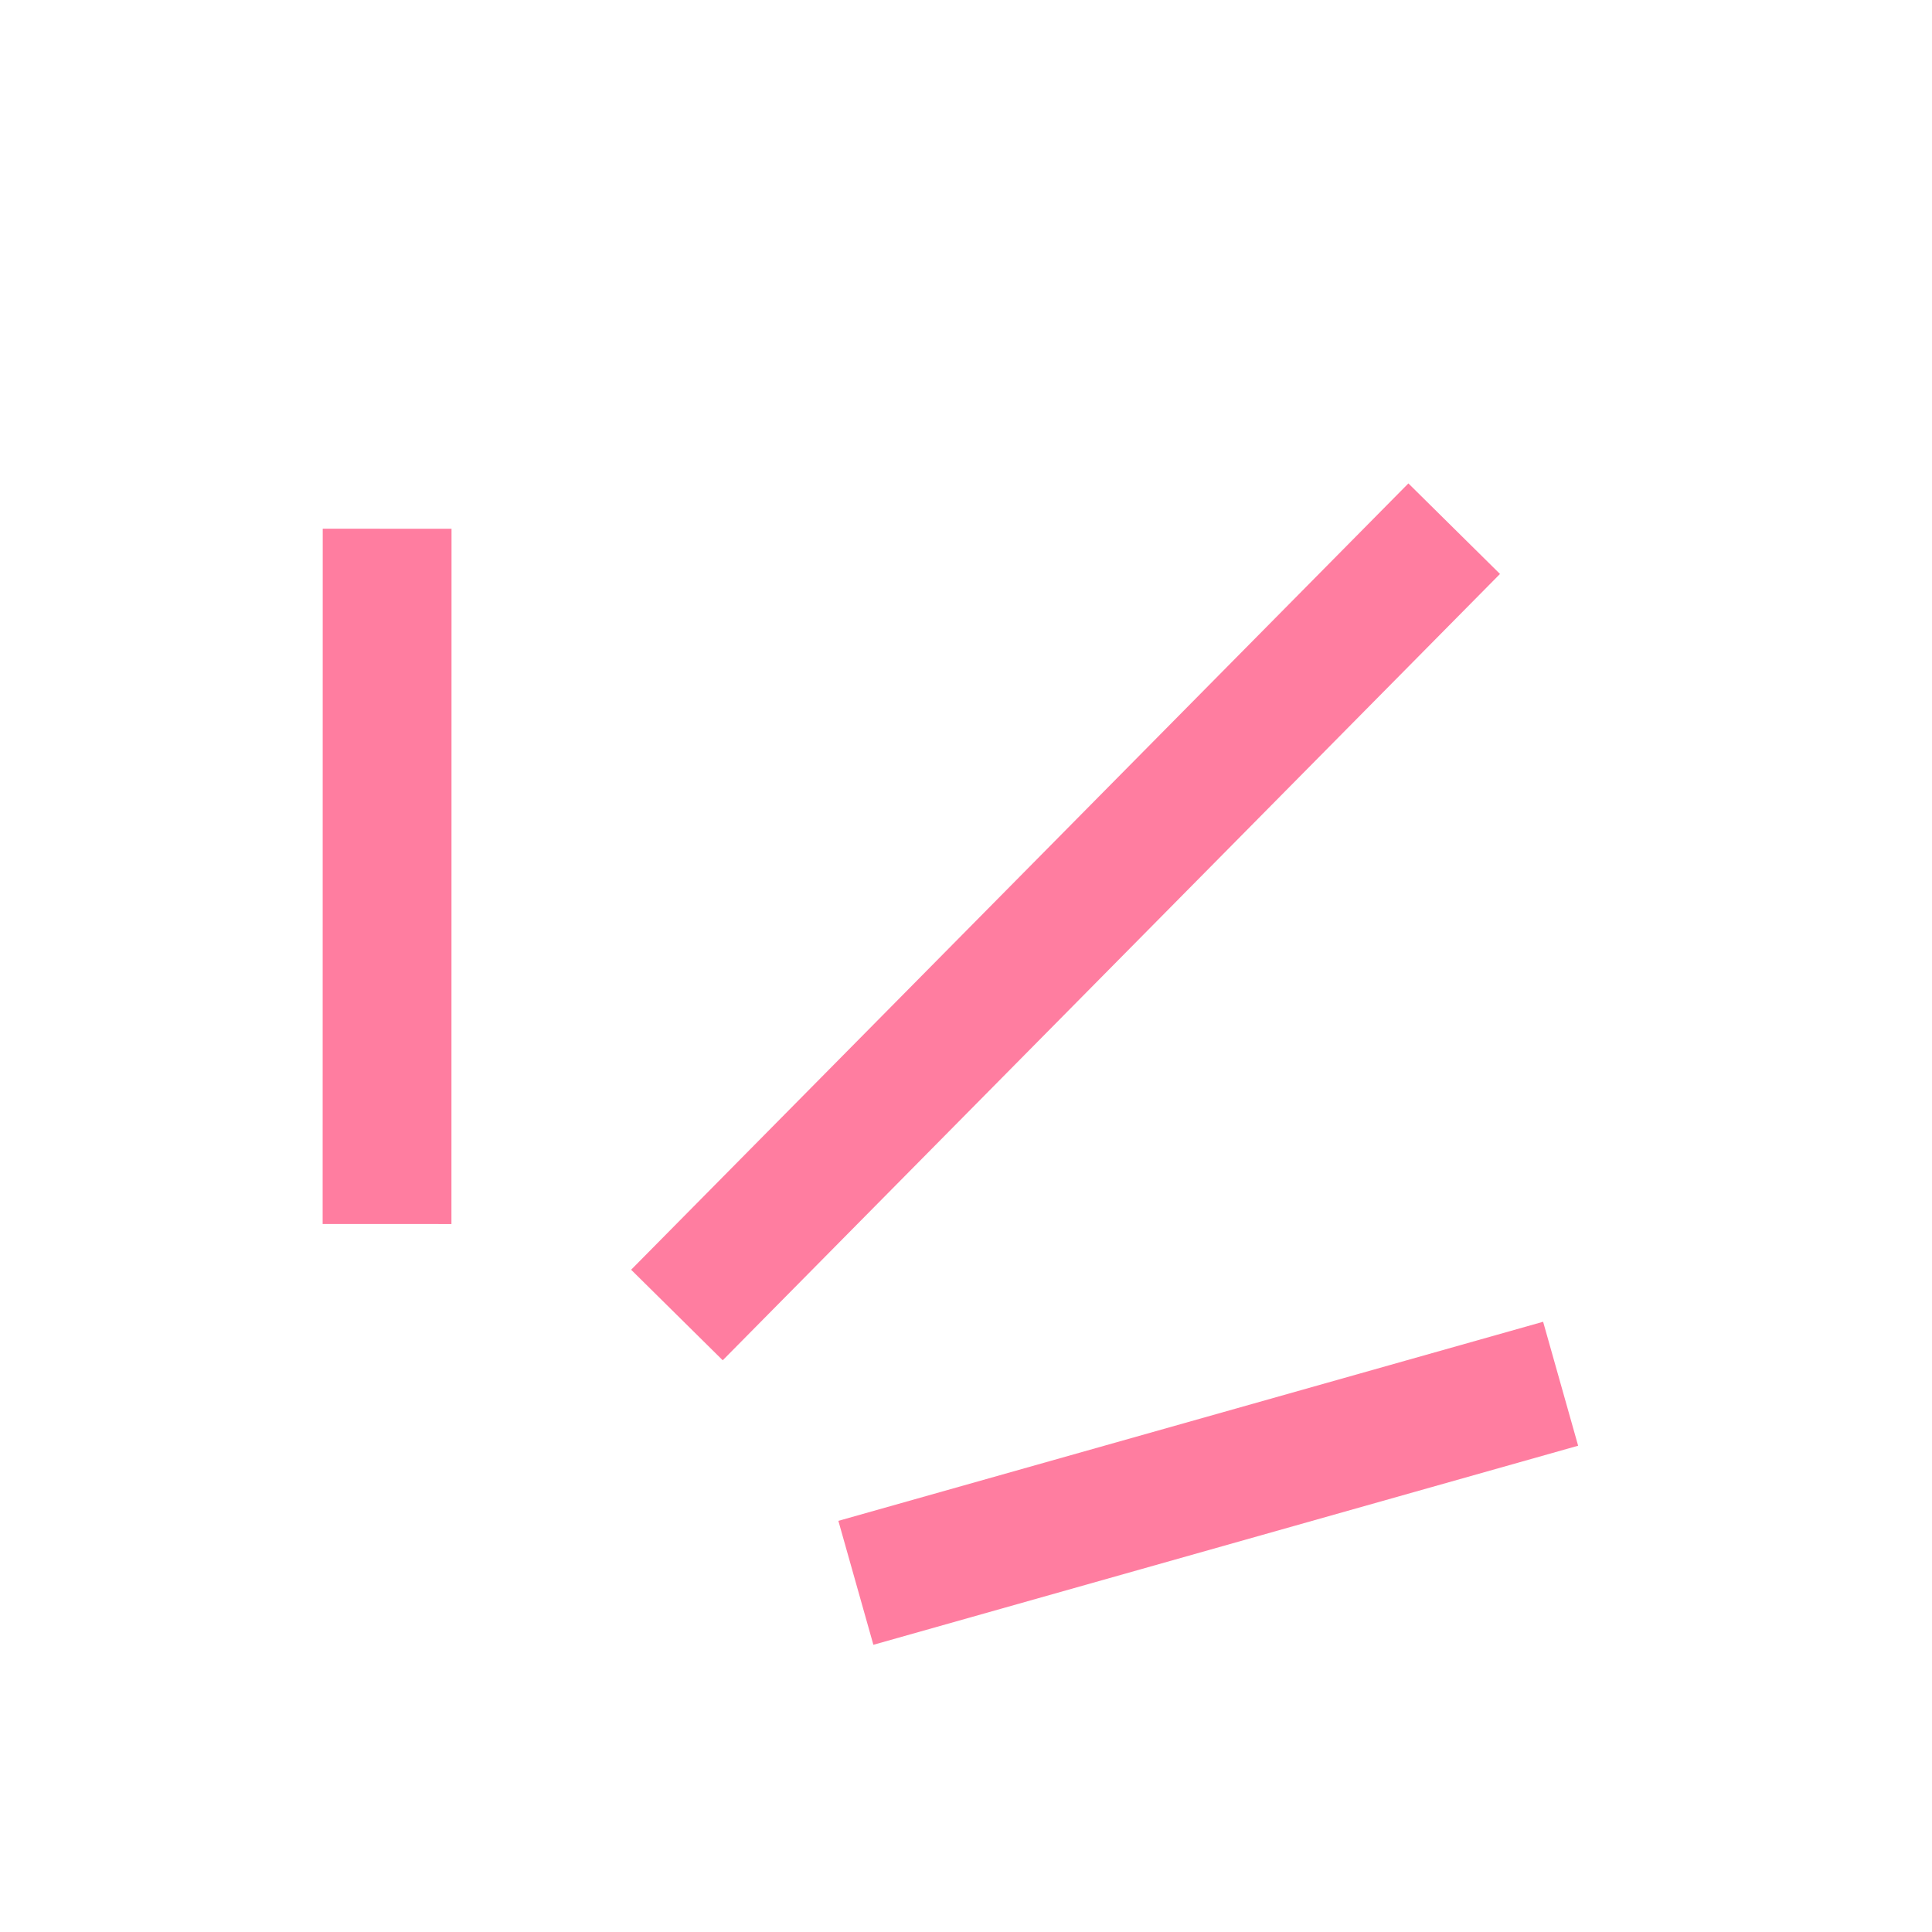 <svg xmlns="http://www.w3.org/2000/svg" width="45" height="45" fill="none"><path stroke="#FF7DA0" stroke-width="3" d="M9.015 28.51l.002-16.195m6.75 18.314l18.104-18.315M19.935 36.867L36.35 32.23"/></svg>